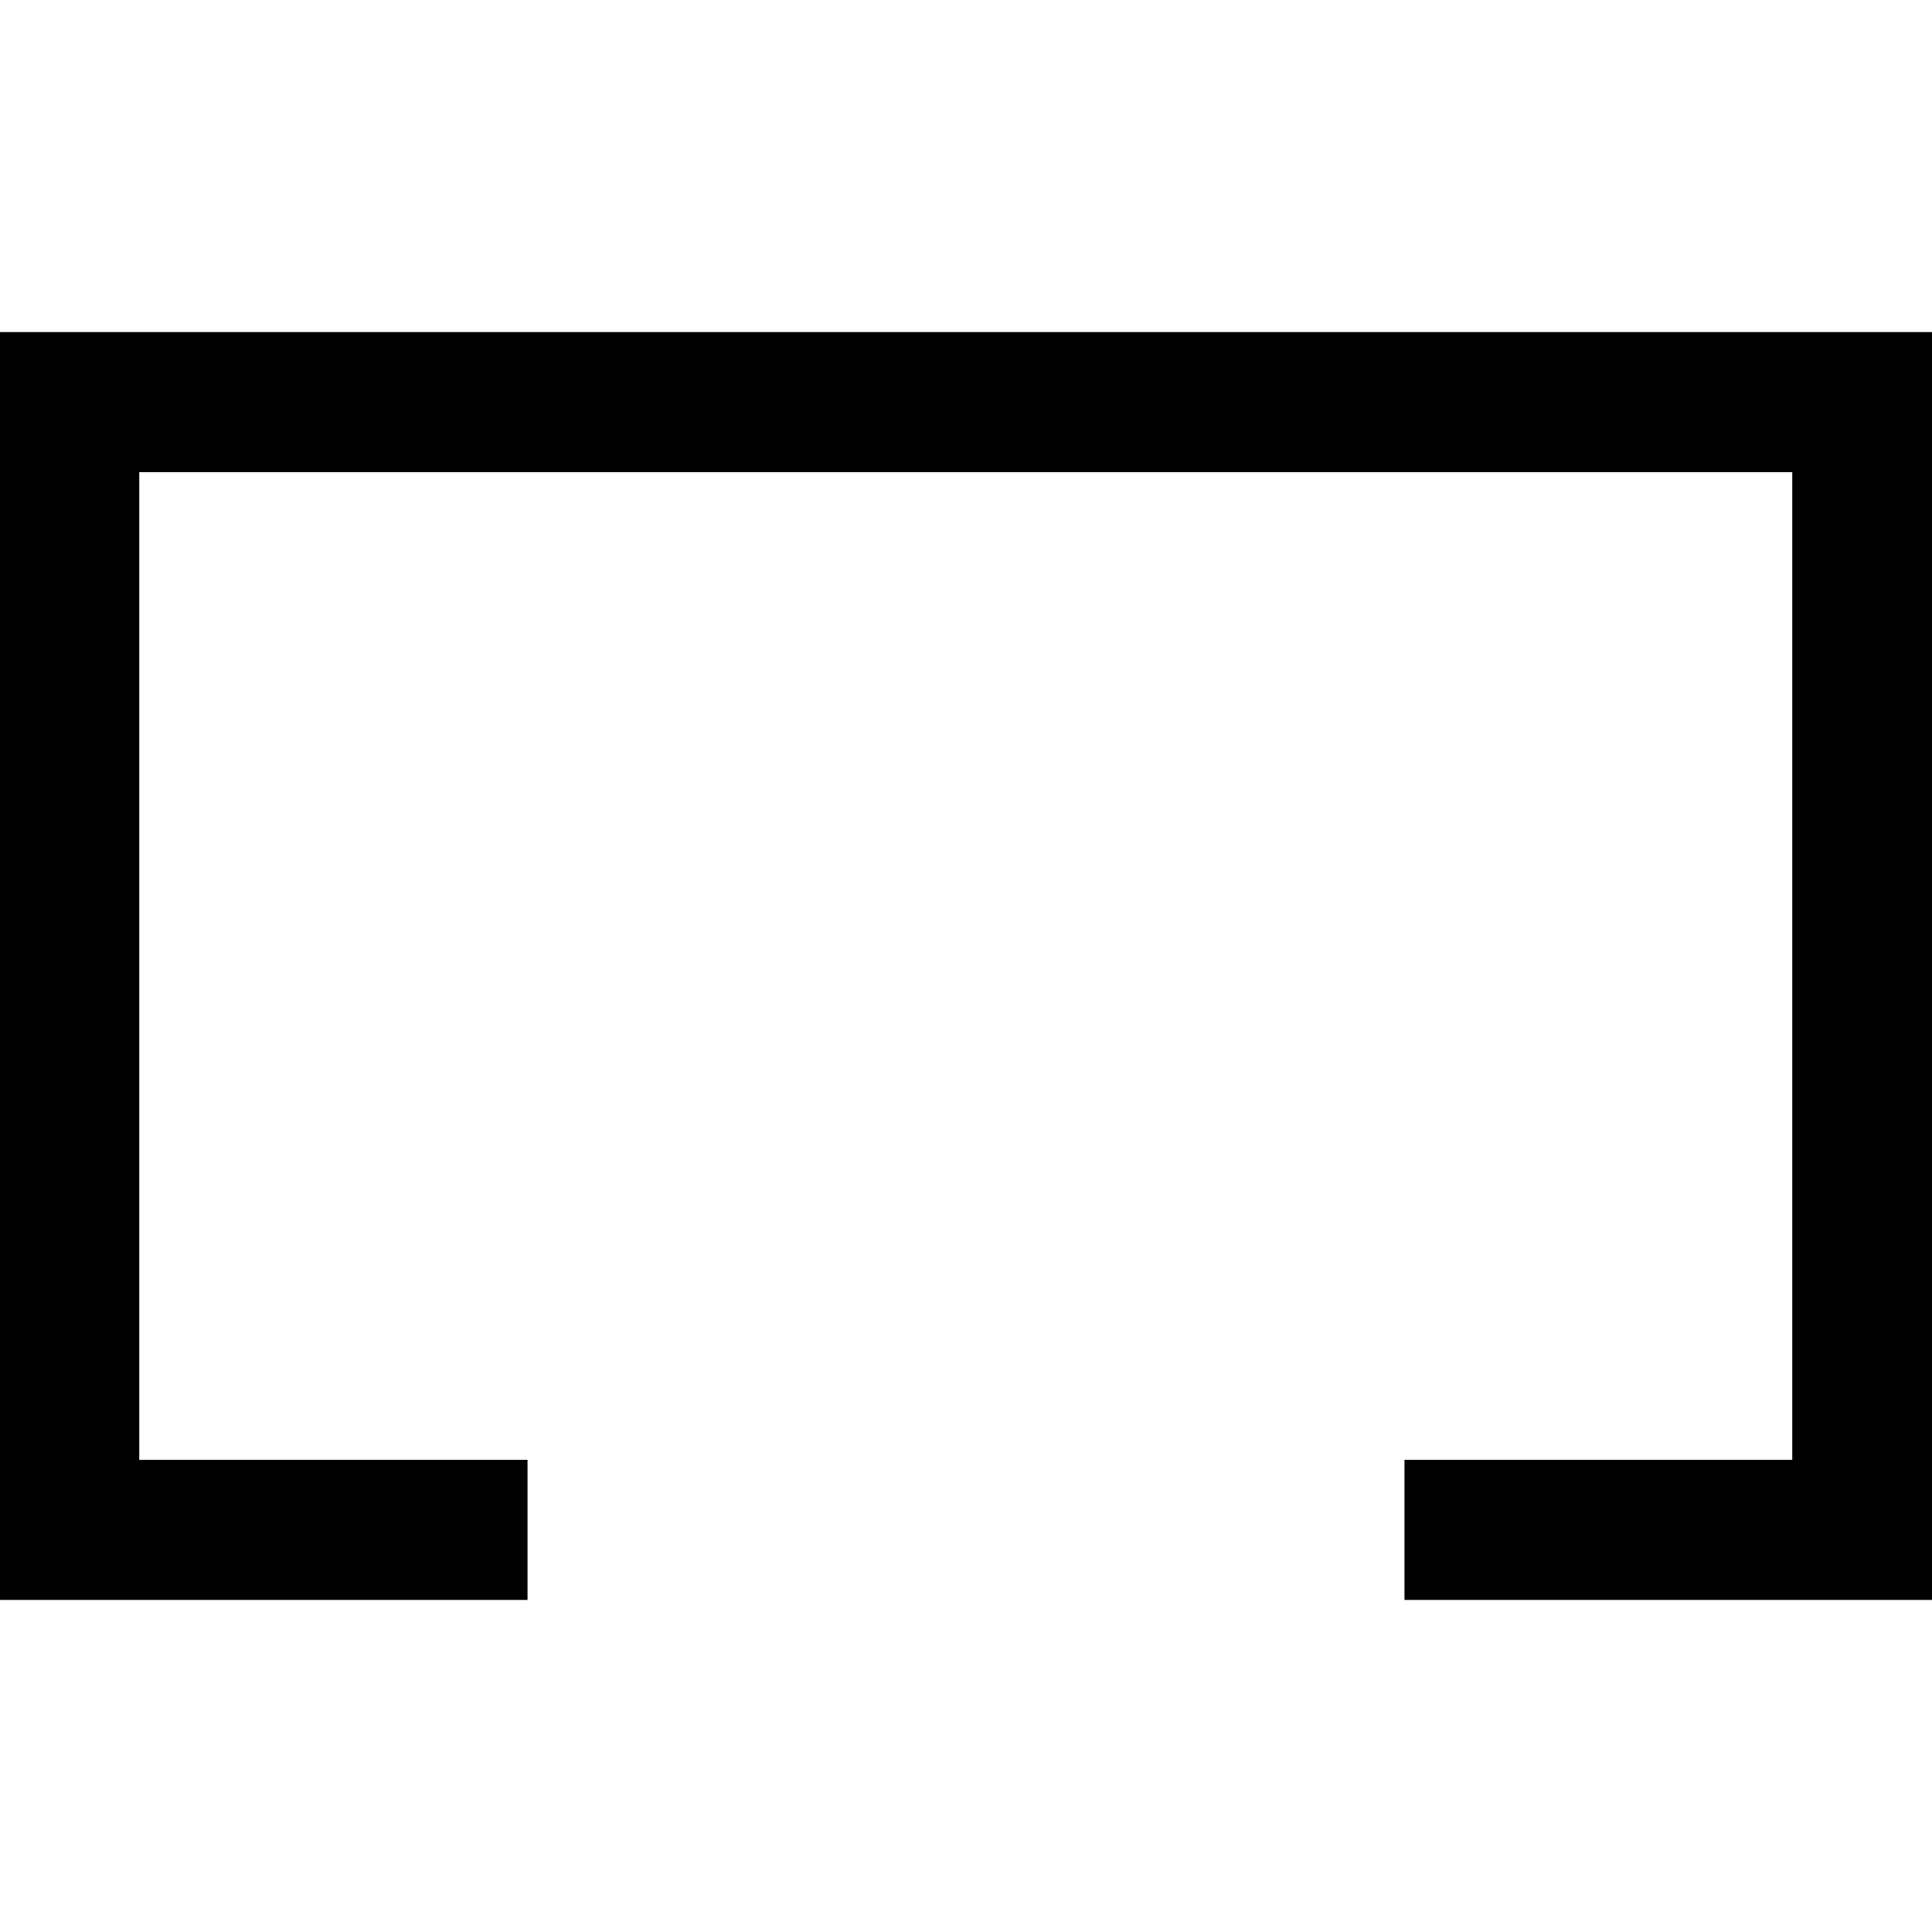 <svg width="64" height="64" viewBox="0 0 64 64" fill="none" xmlns="http://www.w3.org/2000/svg">
<path fill-rule="evenodd" clip-rule="evenodd" d="M0 11H64V53H46.525V48.36H59.371V15.64H4.613V48.36H17.475V53H0V11Z" fill="black"/>
</svg>
